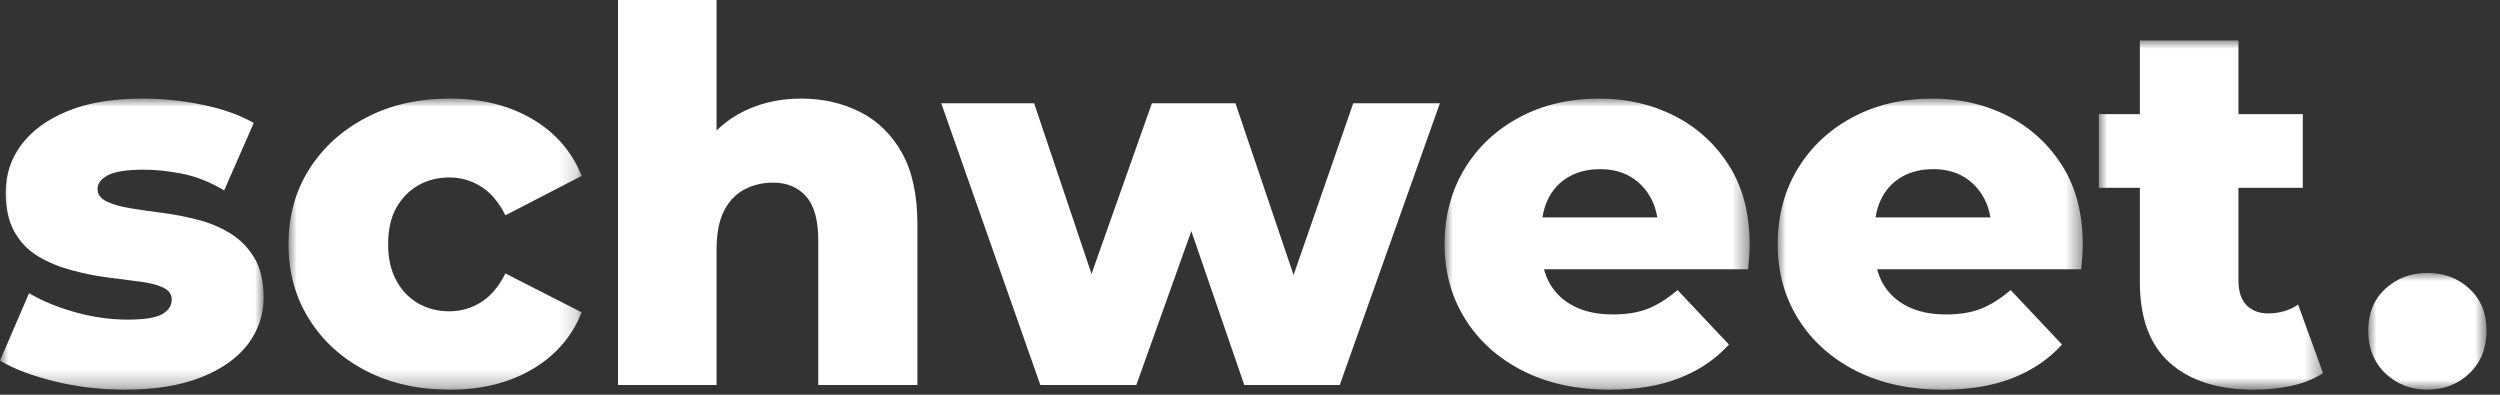<?xml version="1.0" encoding="UTF-8"?>
<svg width="152px" height="24px" viewBox="0 0 152 24" version="1.1" xmlns="http://www.w3.org/2000/svg" xmlns:xlink="http://www.w3.org/1999/xlink">
    <rect x="0" y="0" width="152" height="24" fill="#333333" stroke="none"/>
    <title>Group 23</title>
    <defs>
        <polygon id="path-1" points="0 0 16.027 0 16.027 17.698 0 17.698"></polygon>
        <polygon id="path-3" points="0 0 17.825 0 17.825 17.698 0 17.698"></polygon>
        <polygon id="path-5" points="0 0 18.55 0 18.55 17.698 0 17.698"></polygon>
        <polygon id="path-7" points="0 0 18.55 0 18.55 17.698 0 17.698"></polygon>
        <polygon id="path-9" points="0 0 13.629 0 13.629 21.232 0 21.232"></polygon>
        <polygon id="path-11" points="0 0 7.193 0 7.193 7.098 0 7.098"></polygon>
    </defs>
    <g id="Phase-1-Landing-Page" stroke="none" stroke-width="1" fill="none" fill-rule="evenodd">
        <g id="Account-Login" transform="translate(-732, -227)">
            <g id="Group-23" transform="translate(732, 227)">
                <g id="Group-3" transform="translate(0, 5.994)">
                    <mask id="mask-2" fill="white">
                        <use xlink:href="#path-1"></use>
                    </mask>
                    <g id="Clip-2"></g>
                    <path d="M14.039,8.218 C13.45,7.85 12.798,7.571 12.083,7.382 C11.368,7.193 10.648,7.051 9.922,6.956 C9.196,6.861 8.539,6.767 7.95,6.672 C7.361,6.578 6.878,6.441 6.499,6.262 C6.12,6.084 5.931,5.826 5.931,5.489 C5.931,5.153 6.146,4.874 6.578,4.653 C7.009,4.432 7.729,4.322 8.739,4.322 C9.475,4.322 10.264,4.406 11.105,4.574 C11.946,4.743 12.787,5.079 13.629,5.584 L15.427,1.483 C14.586,0.999 13.55,0.631 12.319,0.378 C11.089,0.126 9.875,0 8.675,0 C6.866,0 5.347,0.252 4.117,0.757 C2.887,1.262 1.951,1.94 1.309,2.792 C0.667,3.644 0.347,4.617 0.347,5.71 C0.347,6.677 0.526,7.477 0.883,8.108 C1.24,8.739 1.719,9.233 2.319,9.591 C2.918,9.948 3.586,10.227 4.322,10.426 C5.058,10.627 5.778,10.773 6.483,10.868 C7.188,10.963 7.844,11.047 8.455,11.121 C9.065,11.195 9.548,11.315 9.906,11.484 C10.264,11.652 10.442,11.894 10.442,12.209 C10.442,12.588 10.248,12.887 9.859,13.108 C9.47,13.329 8.771,13.439 7.761,13.439 C6.73,13.439 5.678,13.293 4.606,12.998 C3.533,12.703 2.587,12.315 1.767,11.831 L-0,15.931 C0.841,16.437 1.951,16.858 3.328,17.194 C4.706,17.529 6.12,17.698 7.571,17.698 C9.422,17.698 10.979,17.446 12.241,16.941 C13.503,16.437 14.449,15.763 15.08,14.922 C15.711,14.081 16.027,13.145 16.027,12.114 C16.027,11.126 15.842,10.321 15.474,9.701 C15.106,9.081 14.627,8.586 14.039,8.218" id="Fill-1" fill="#FFFFFF" mask="url(#mask-2)"></path>
                </g>
                <g id="Group-6" transform="translate(17.541, 5.994)">
                    <mask id="mask-4" fill="white">
                        <use xlink:href="#path-3"></use>
                    </mask>
                    <g id="Clip-5"></g>
                    <path d="M7.903,5.268 C8.46,4.953 9.086,4.795 9.78,4.795 C10.474,4.795 11.115,4.979 11.704,5.347 C12.293,5.715 12.787,6.299 13.187,7.097 L17.825,4.7 C17.236,3.228 16.237,2.076 14.828,1.245 C13.419,0.415 11.746,0 9.812,0 C7.898,0 6.204,0.383 4.732,1.151 C3.26,1.919 2.103,2.965 1.262,4.29 C0.42,5.615 0,7.14 0,8.864 C0,10.568 0.42,12.087 1.262,13.423 C2.103,14.759 3.26,15.805 4.732,16.562 C6.204,17.319 7.898,17.698 9.812,17.698 C11.746,17.698 13.419,17.283 14.828,16.452 C16.237,15.621 17.236,14.47 17.825,12.997 L13.187,10.631 C12.787,11.431 12.293,12.014 11.704,12.382 C11.115,12.75 10.474,12.934 9.78,12.934 C9.086,12.934 8.46,12.776 7.903,12.461 C7.346,12.146 6.898,11.683 6.562,11.073 C6.226,10.463 6.057,9.727 6.057,8.864 C6.057,7.96 6.226,7.214 6.562,6.625 C6.898,6.036 7.346,5.583 7.903,5.268" id="Fill-4" fill="#FFFFFF" mask="url(#mask-4)"></path>
                </g>
                <path d="M52.306,6.814 C51.234,6.267 50.035,5.994 48.71,5.994 C47.279,5.994 45.996,6.315 44.861,6.956 C44.384,7.226 43.959,7.558 43.567,7.93 L43.567,0 L37.574,0 L37.574,23.408 L43.567,23.408 L43.567,15.175 C43.567,14.207 43.715,13.429 44.009,12.84 C44.303,12.251 44.714,11.815 45.239,11.53 C45.765,11.247 46.354,11.104 47.006,11.104 C47.847,11.104 48.515,11.383 49.009,11.941 C49.503,12.498 49.751,13.387 49.751,14.607 L49.751,23.408 L55.777,23.408 L55.777,13.628 C55.777,11.861 55.466,10.421 54.846,9.307 C54.225,8.192 53.379,7.361 52.306,6.814" id="Fill-7" fill="#FFFFFF"></path>
                <polygon id="Fill-9" fill="#FFFFFF" points="78.65 16.721 75.115 6.278 70.036 6.278 66.364 16.655 62.874 6.278 57.228 6.278 63.253 23.408 69.089 23.408 72.433 14.051 75.652 23.408 81.456 23.408 87.545 6.278 82.277 6.278"></polygon>
                <g id="Group-13" transform="translate(87.83, 5.994)">
                    <mask id="mask-6" fill="white">
                        <use xlink:href="#path-5"></use>
                    </mask>
                    <g id="Clip-12"></g>
                    <path d="M7.54,4.763 C8.087,4.448 8.728,4.29 9.465,4.29 C10.179,4.29 10.8,4.448 11.326,4.763 C11.852,5.079 12.267,5.526 12.572,6.104 C12.752,6.445 12.868,6.821 12.934,7.224 L5.948,7.224 C6.017,6.818 6.128,6.442 6.294,6.104 C6.578,5.526 6.993,5.079 7.54,4.763 M13.992,1.056 C12.614,0.352 11.084,0 9.401,0 C7.592,0 5.978,0.378 4.559,1.135 C3.139,1.892 2.024,2.939 1.214,4.274 C0.405,5.61 0,7.14 0,8.864 C0,10.548 0.415,12.057 1.246,13.391 C2.077,14.728 3.244,15.779 4.748,16.547 C6.251,17.314 8.023,17.698 10.064,17.698 C11.683,17.698 13.093,17.462 14.291,16.988 C15.49,16.515 16.489,15.837 17.288,14.953 L14.165,11.641 C13.576,12.146 12.987,12.519 12.398,12.761 C11.809,13.003 11.084,13.124 10.222,13.124 C9.317,13.124 8.539,12.961 7.887,12.634 C7.235,12.308 6.735,11.841 6.388,11.231 C6.24,10.97 6.13,10.683 6.045,10.379 L18.455,10.379 C18.477,10.148 18.498,9.895 18.519,9.622 C18.539,9.348 18.55,9.106 18.55,8.896 C18.55,7.003 18.135,5.4 17.304,4.085 C16.473,2.771 15.369,1.761 13.992,1.056" id="Fill-11" fill="#FFFFFF" mask="url(#mask-6)"></path>
                </g>
                <g id="Group-16" transform="translate(108.083, 5.994)">
                    <mask id="mask-8" fill="white">
                        <use xlink:href="#path-7"></use>
                    </mask>
                    <g id="Clip-15"></g>
                    <path d="M7.54,4.763 C8.087,4.448 8.728,4.29 9.465,4.29 C10.179,4.29 10.8,4.448 11.326,4.763 C11.852,5.079 12.267,5.526 12.572,6.104 C12.752,6.445 12.868,6.821 12.934,7.224 L5.948,7.224 C6.017,6.818 6.128,6.442 6.294,6.104 C6.578,5.526 6.993,5.079 7.54,4.763 M13.992,1.056 C12.614,0.352 11.084,0 9.401,0 C7.592,0 5.978,0.378 4.559,1.135 C3.139,1.892 2.024,2.939 1.214,4.274 C0.405,5.61 0,7.14 0,8.864 C0,10.548 0.415,12.057 1.246,13.391 C2.077,14.728 3.244,15.779 4.748,16.547 C6.251,17.314 8.023,17.698 10.064,17.698 C11.683,17.698 13.093,17.462 14.291,16.988 C15.49,16.515 16.489,15.837 17.288,14.953 L14.165,11.641 C13.576,12.146 12.987,12.519 12.398,12.761 C11.809,13.003 11.084,13.124 10.222,13.124 C9.317,13.124 8.539,12.961 7.887,12.634 C7.235,12.308 6.735,11.841 6.388,11.231 C6.24,10.97 6.13,10.683 6.045,10.379 L18.455,10.379 C18.477,10.148 18.498,9.895 18.519,9.622 C18.539,9.348 18.55,9.106 18.55,8.896 C18.55,7.003 18.135,5.4 17.304,4.085 C16.473,2.771 15.369,1.761 13.992,1.056" id="Fill-14" fill="#FFFFFF" mask="url(#mask-8)"></path>
                </g>
                <g id="Group-19" transform="translate(127.611, 2.461)">
                    <mask id="mask-10" fill="white">
                        <use xlink:href="#path-9"></use>
                    </mask>
                    <g id="Clip-18"></g>
                    <path d="M10.285,16.594 C9.738,16.594 9.301,16.426 8.976,16.09 C8.649,15.754 8.487,15.259 8.487,14.606 L8.487,8.959 L12.399,8.959 L12.399,4.48 L8.487,4.48 L8.487,0 L2.492,0 L2.492,4.48 L0,4.48 L0,8.959 L2.492,8.959 L2.492,14.702 C2.492,16.889 3.103,18.524 4.322,19.607 C5.542,20.691 7.246,21.232 9.433,21.232 C10.232,21.232 10.994,21.153 11.72,20.996 C12.446,20.837 13.082,20.58 13.629,20.223 L12.114,16.058 C11.589,16.416 10.979,16.594 10.285,16.594" id="Fill-17" fill="#FFFFFF" mask="url(#mask-10)"></path>
                </g>
                <g id="Group-22" transform="translate(143.989, 16.594)">
                    <mask id="mask-12" fill="white">
                        <use xlink:href="#path-11"></use>
                    </mask>
                    <g id="Clip-21"></g>
                    <path d="M6.152,0.962 C5.458,0.321 4.606,0 3.597,0 C2.587,0 1.735,0.321 1.041,0.962 C0.347,1.604 0,2.45 0,3.502 C0,4.574 0.347,5.442 1.041,6.104 C1.735,6.767 2.587,7.098 3.597,7.098 C4.606,7.098 5.458,6.767 6.152,6.104 C6.846,5.442 7.193,4.574 7.193,3.502 C7.193,2.45 6.846,1.604 6.152,0.962" id="Fill-20" fill="#FFFFFF" mask="url(#mask-12)"></path>
                </g>
            </g>
        </g>
    </g>
</svg>